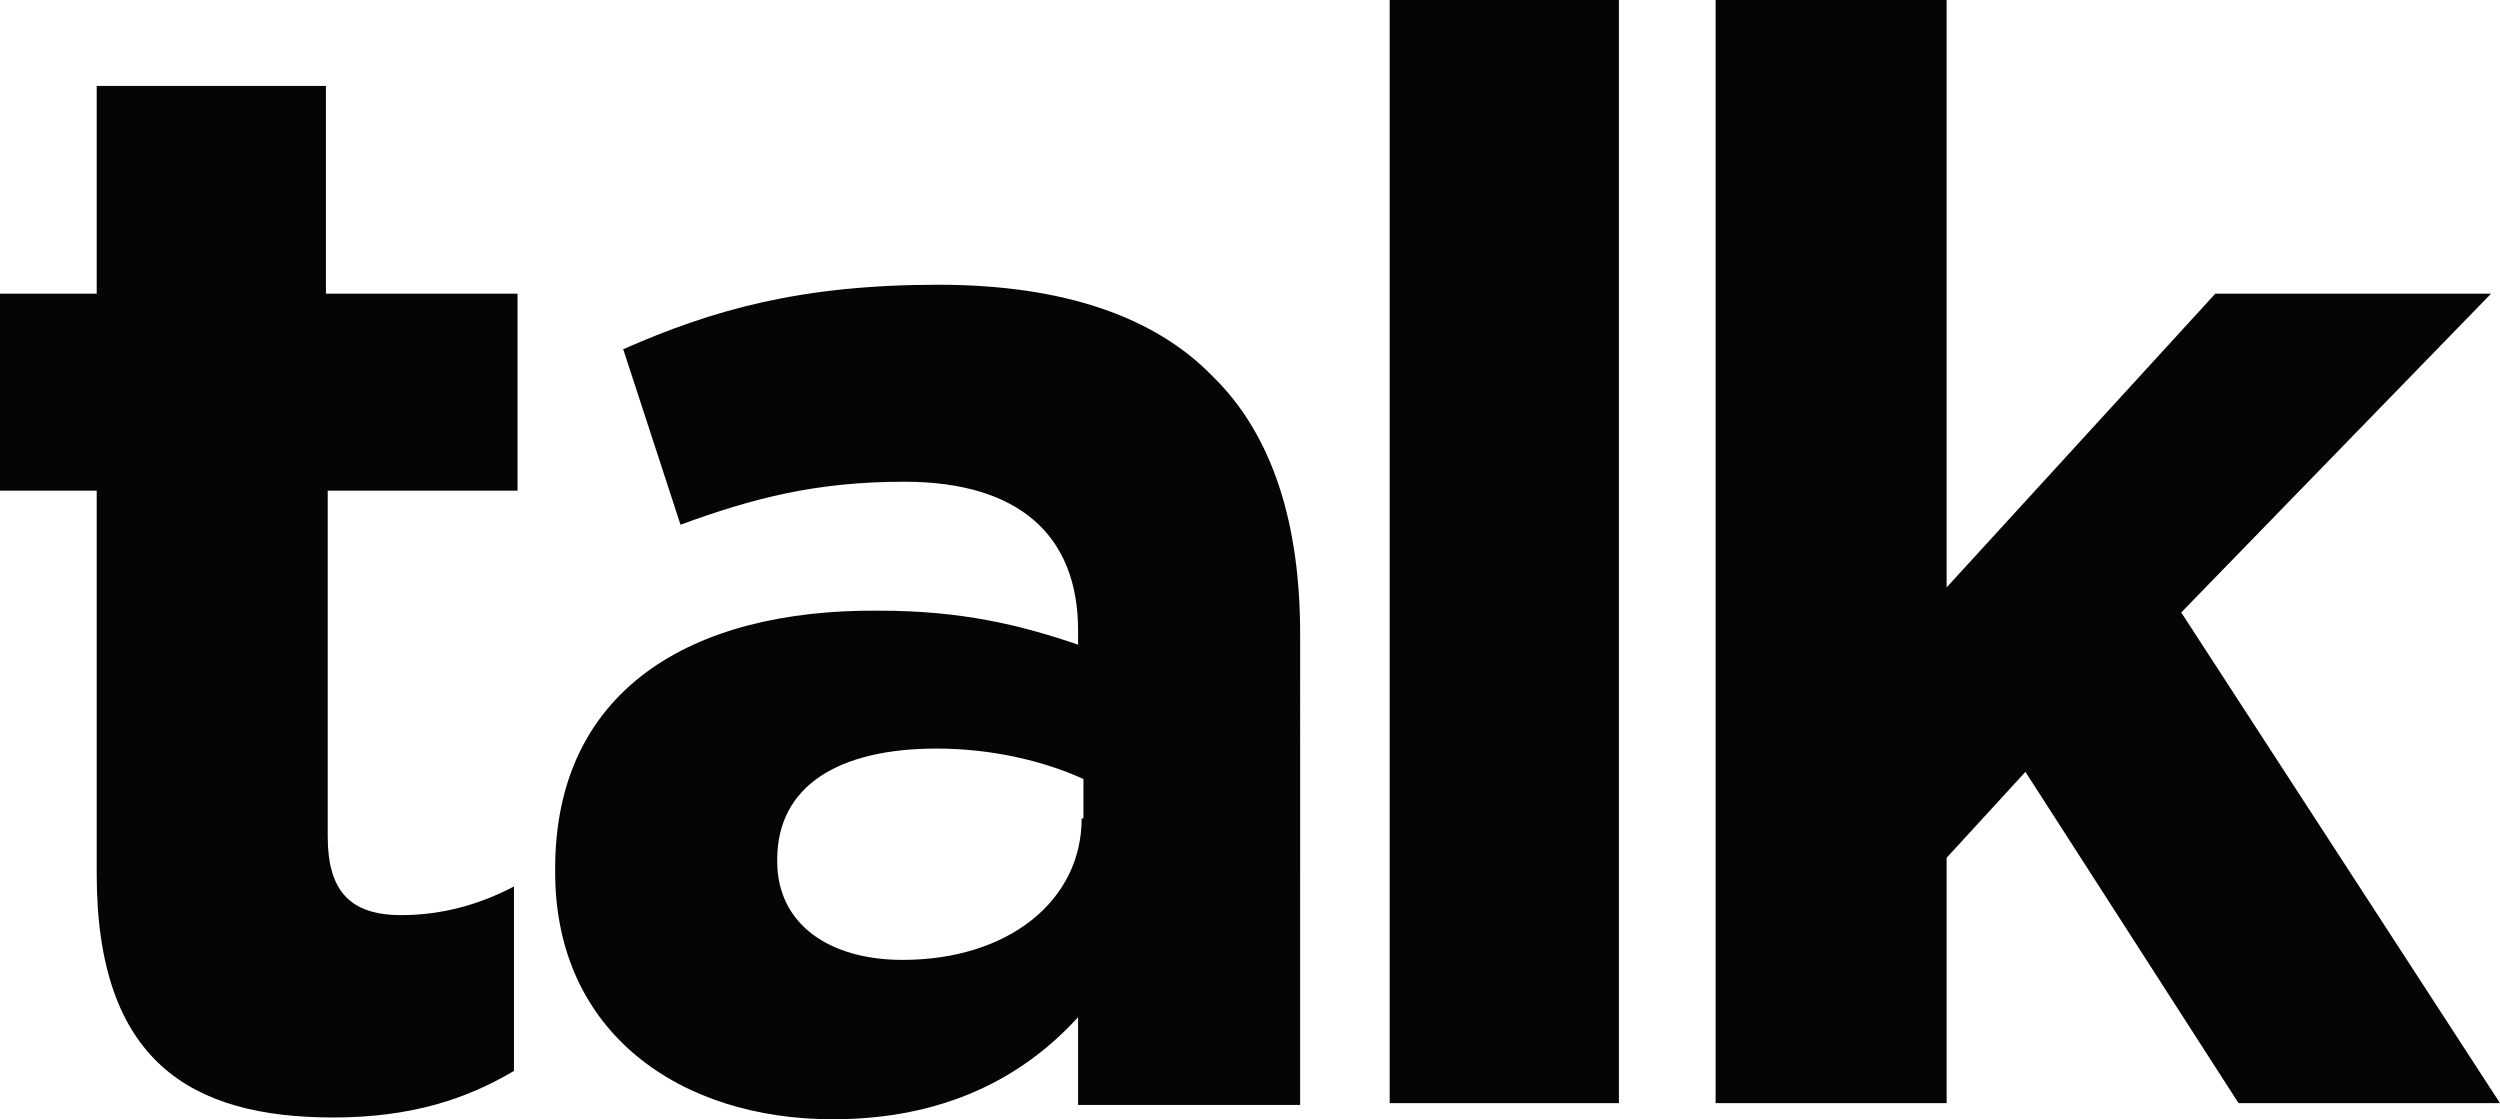 <?xml version="1.0" encoding="UTF-8"?>
<!-- Generator: Adobe Illustrator 26.3.1, SVG Export Plug-In . SVG Version: 6.00 Build 0)  -->
<svg xmlns="http://www.w3.org/2000/svg" xmlns:xlink="http://www.w3.org/1999/xlink" version="1.1" id="Livello_1" x="0px" y="0px" viewBox="0 0 139.6 62.5" style="enable-background:new 0 0 139.6 62.5;" xml:space="preserve">
<style type="text/css">
	.st0{fill:#040605;}
</style>
<g>
	<path class="st0" d="M18.2,4.8H5.4v11.6H0v11h5.4v21.4c0,10.5,5.3,13.6,13.2,13.6c4.3,0,7.4-1,10.1-2.6V49.5c-1.9,1-4,1.6-6.3,1.6   c-2.9,0-4.1-1.4-4.1-4.4V27.4h10.6v-11H18.2V4.8z"></path>
	<path class="st0" d="M52.4,15.9c-7.7,0-12.6,1.4-17.6,3.6l3.2,9.8c4.1-1.5,7.6-2.4,12.5-2.4c6.4,0,9.7,3,9.7,8.3v0.8   c-3.2-1.1-6.5-1.9-11.1-1.9C38.5,34,31,38.6,31,48.5v0.2c0,9,7,13.8,15.5,13.8c6.2,0,10.6-2.3,13.7-5.7v4.9h12.4V35.4   c0-6.1-1.5-11.1-4.9-14.4C64.5,17.7,59.4,15.9,52.4,15.9z M60.4,45.7c0,4.6-4.1,7.9-10,7.9c-4.1,0-7-2-7-5.5V48   c0-4.1,3.4-6.2,8.9-6.2c3.1,0,6,0.7,8.2,1.7V45.7z"></path>
	<rect x="77.6" class="st0" width="12.8" height="61.6"></rect>
	<polygon class="st0" points="121.8,34.2 139.1,16.4 123.7,16.4 108.7,32.8 108.7,0 95.8,0 95.8,61.6 108.7,61.6 108.7,47.9    113.1,43.1 125,61.6 139.6,61.6  "></polygon>
</g>
</svg>
